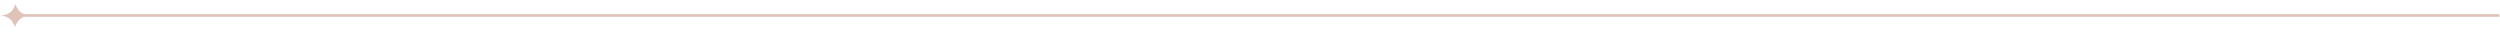 <?xml version="1.0" encoding="UTF-8"?> <svg xmlns="http://www.w3.org/2000/svg" xmlns:xlink="http://www.w3.org/1999/xlink" version="1.1" id="Layer_1" x="0px" y="0px" viewBox="0 0 936.5 11.8" style="enable-background:new 0 0 936.5 11.8;" xml:space="preserve"> <style type="text/css"> .st0{fill:#E0C3B8;} .st1{display:none;} </style> <g id="Background_stuff"> </g> <g id="footer"> </g> <g id="HB_menu"> </g> <g id="Donate"> <path class="st0" d="M1,5.9C1,5.9,1.1,5.9,1,5.9C1.2,5.9,1.3,6,1.4,6c0.1,0,0.3,0.1,0.4,0.1c0.4,0.1,0.8,0.3,1.1,0.5 c0.1,0,0.2,0.1,0.2,0.1c0.1,0,0.1,0.1,0.2,0.1c0.6,0.4,1.1,1,1.5,1.7C4.9,8.6,4.9,8.7,5,8.8C5.1,8.9,5.1,9,5.2,9.2 c0.1,0.1,0.1,0.3,0.2,0.4c0.1,0.2,0.1,0.4,0.2,0.7v0.1c0,0.1,0,0.2,0,0.3s0,0.1,0,0.2c0,0.1,0,0.2,0,0.3c0,0.2,0,0.3,0,0.5 c0-0.2,0-0.3,0-0.5c0-0.1,0-0.2,0-0.3c0-0.1,0-0.1,0-0.2s0-0.2,0-0.3c0-0.1,0-0.1,0-0.1c0-0.2,0.1-0.4,0.2-0.7 c0-0.1,0.1-0.3,0.2-0.4C6,9.1,6.1,9,6.2,8.8c0-0.1,0.1-0.2,0.2-0.3c0.4-0.7,0.9-1.2,1.5-1.7C8,6.7,8,6.7,8.1,6.7 c0.1-0.1,0.2-0.1,0.2-0.1c0.1-0.1,0.2-0.1,0.3-0.2C8.7,6.3,8.8,6.3,9,6.3h927.3v-1H9.1C9,5.3,8.9,5.2,8.8,5.2 C8.6,5.1,8.3,4.9,8.1,4.8C8,4.7,7.9,4.7,7.8,4.6l0,0C7.7,4.5,7.6,4.4,7.5,4.4C7.4,4.3,7.3,4.2,7.2,4.1S7,3.9,7,3.8l0,0 C6.8,3.6,6.7,3.4,6.6,3.2C6.5,3,6.3,2.7,6.2,2.5C6.1,2.4,6.1,2.2,6,2.1C5.9,1.9,5.9,1.7,5.8,1.4V1.3c0-0.1,0-0.2,0-0.3s0-0.1,0-0.2 c0-0.1,0-0.2,0-0.3c0-0.2,0-0.3,0-0.5c0,0.2,0,0.3,0,0.5c0,0.1,0,0.2,0,0.3s0,0.1,0,0.2c0,0.1,0,0.2,0,0.3v0.1 c0,0.2-0.1,0.4-0.2,0.7c0,0.1-0.1,0.3-0.2,0.4C5.3,2.7,5.2,3,5,3.2C4.9,3.4,4.7,3.6,4.6,3.8l0,0C4.5,3.9,4.4,4,4.4,4.1 C4.3,4.2,4.2,4.3,4.1,4.4C4,4.5,3.9,4.6,3.8,4.6l0,0C3.7,4.7,3.6,4.8,3.5,4.8C3.3,5,3.1,5.1,2.8,5.2C2.7,5.3,2.6,5.3,2.5,5.4H2.4 C2.3,5.4,2.2,5.5,2,5.5c-0.1,0-0.2,0.1-0.4,0.1l0,0c-0.1,0-0.3,0.1-0.4,0.1C0.8,5.8,0.4,5.8,0,5.8C0.2,5.8,0.6,5.8,1,5.9z"></path> </g> <g id="Newsletter"> </g> <g id="Our_Chapters"> </g> <g id="Featured_Posts"> </g> <g id="Register"> </g> <g id="_x33_60_Approach"> </g> <g id="Register_now"> </g> <g id="About_us"> </g> <g id="Hero"> </g> <g id="annoucements_bar"> </g> <g id="NAV_BAR"> </g> <g id="CURSORs"> </g> <g id="rulers"> </g> <g id="Guides"> </g> <g id="Page_numbers" class="st1"> </g> <g id="Layer_17" class="st1"> </g> <g id="Layer_19"> </g> <g id="Layer_21"> </g> </svg> 